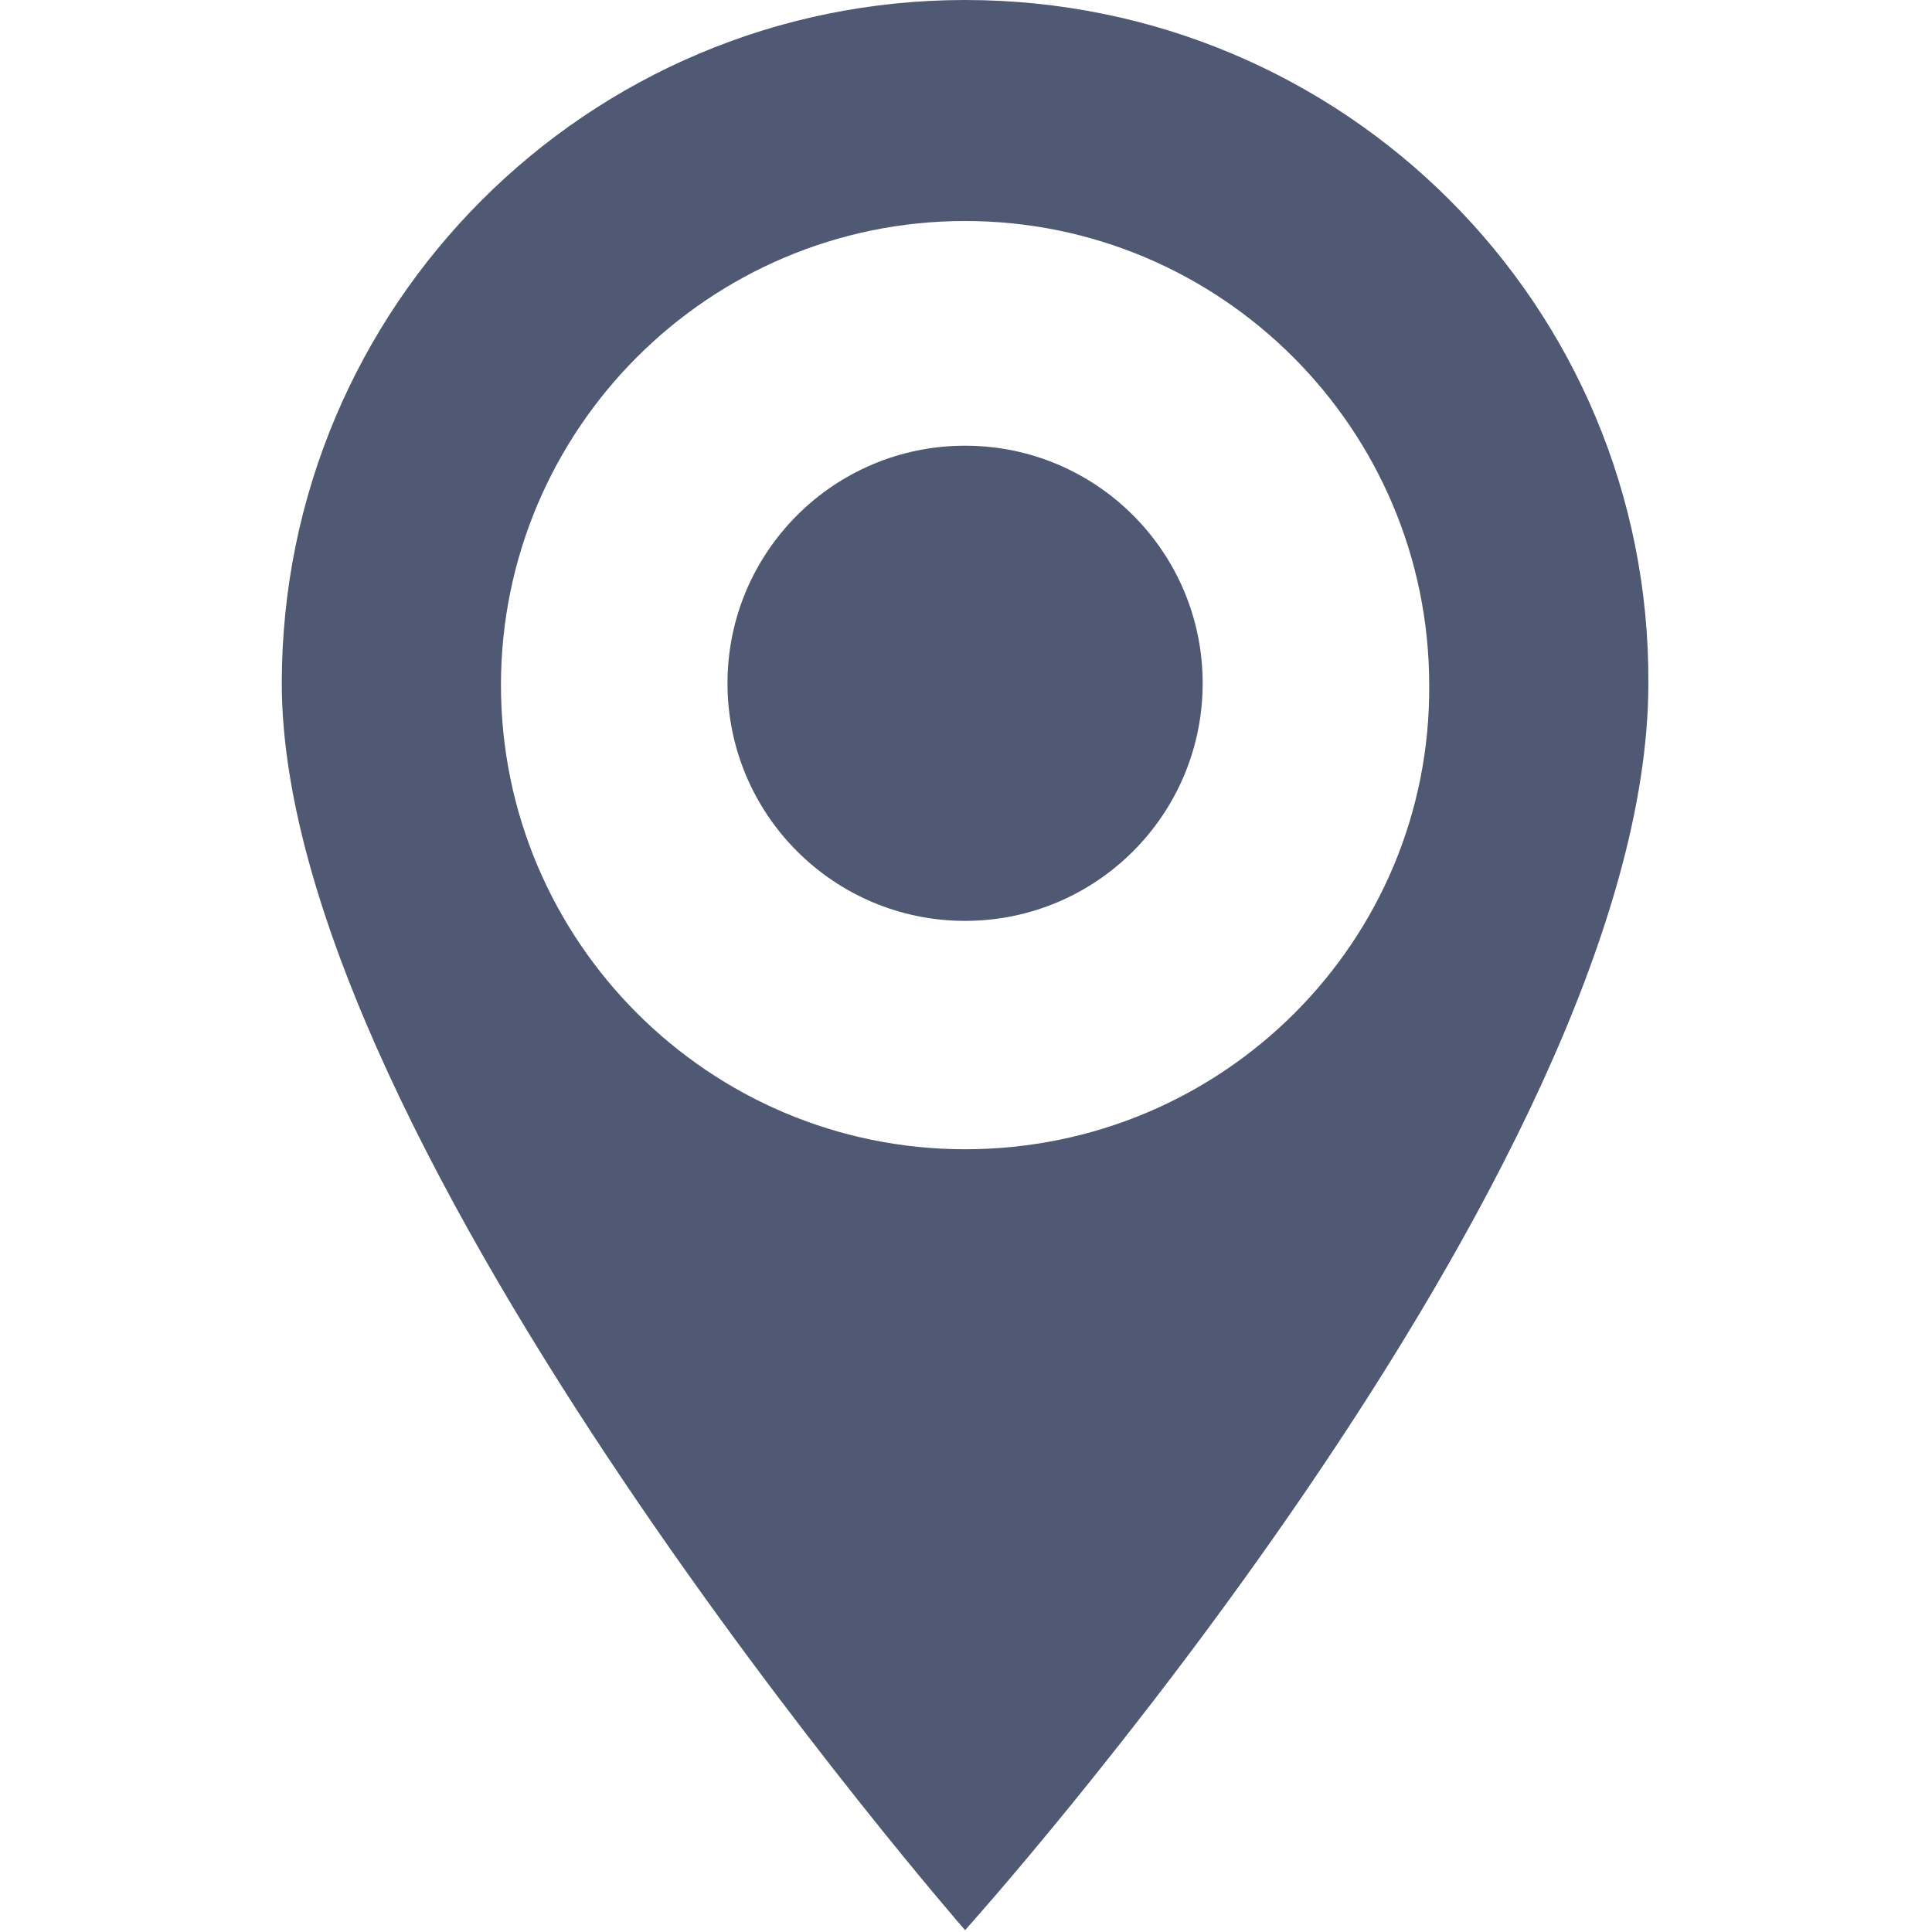 <?xml version="1.0" encoding="utf-8"?>
<!-- Generator: Adobe Illustrator 19.0.0, SVG Export Plug-In . SVG Version: 6.00 Build 0)  -->
<svg version="1.1" id="Layer_1" xmlns="http://www.w3.org/2000/svg" xmlns:xlink="http://www.w3.org/1999/xlink" x="0px" y="0px"
	 width="104.9px" height="104.9px" viewBox="0 0 104.9 104.9" style="enable-background:new 0 0 104.9 104.9;" xml:space="preserve"
	>
<style type="text/css">
	.st0{fill:#505973;}
</style>
<g>
	<path class="st0" d="M52.4,0C31.9,0,15.3,16.6,15.3,37.1c0,25.2,37.1,67.7,37.1,67.7s37.1-41.2,37.1-67.7C89.6,16.6,73,0,52.4,0z
		 M52.4,62.4c-13.9,0-25.2-11.3-25.2-25.2c0-13.9,11.3-25.2,25.2-25.2c13.9,0,25.2,11.3,25.2,25.2C77.7,51.1,66.4,62.4,52.4,62.4z"
		/>
	<circle class="st0" cx="52.4" cy="37.1" r="12.9"/>
</g>
</svg>

